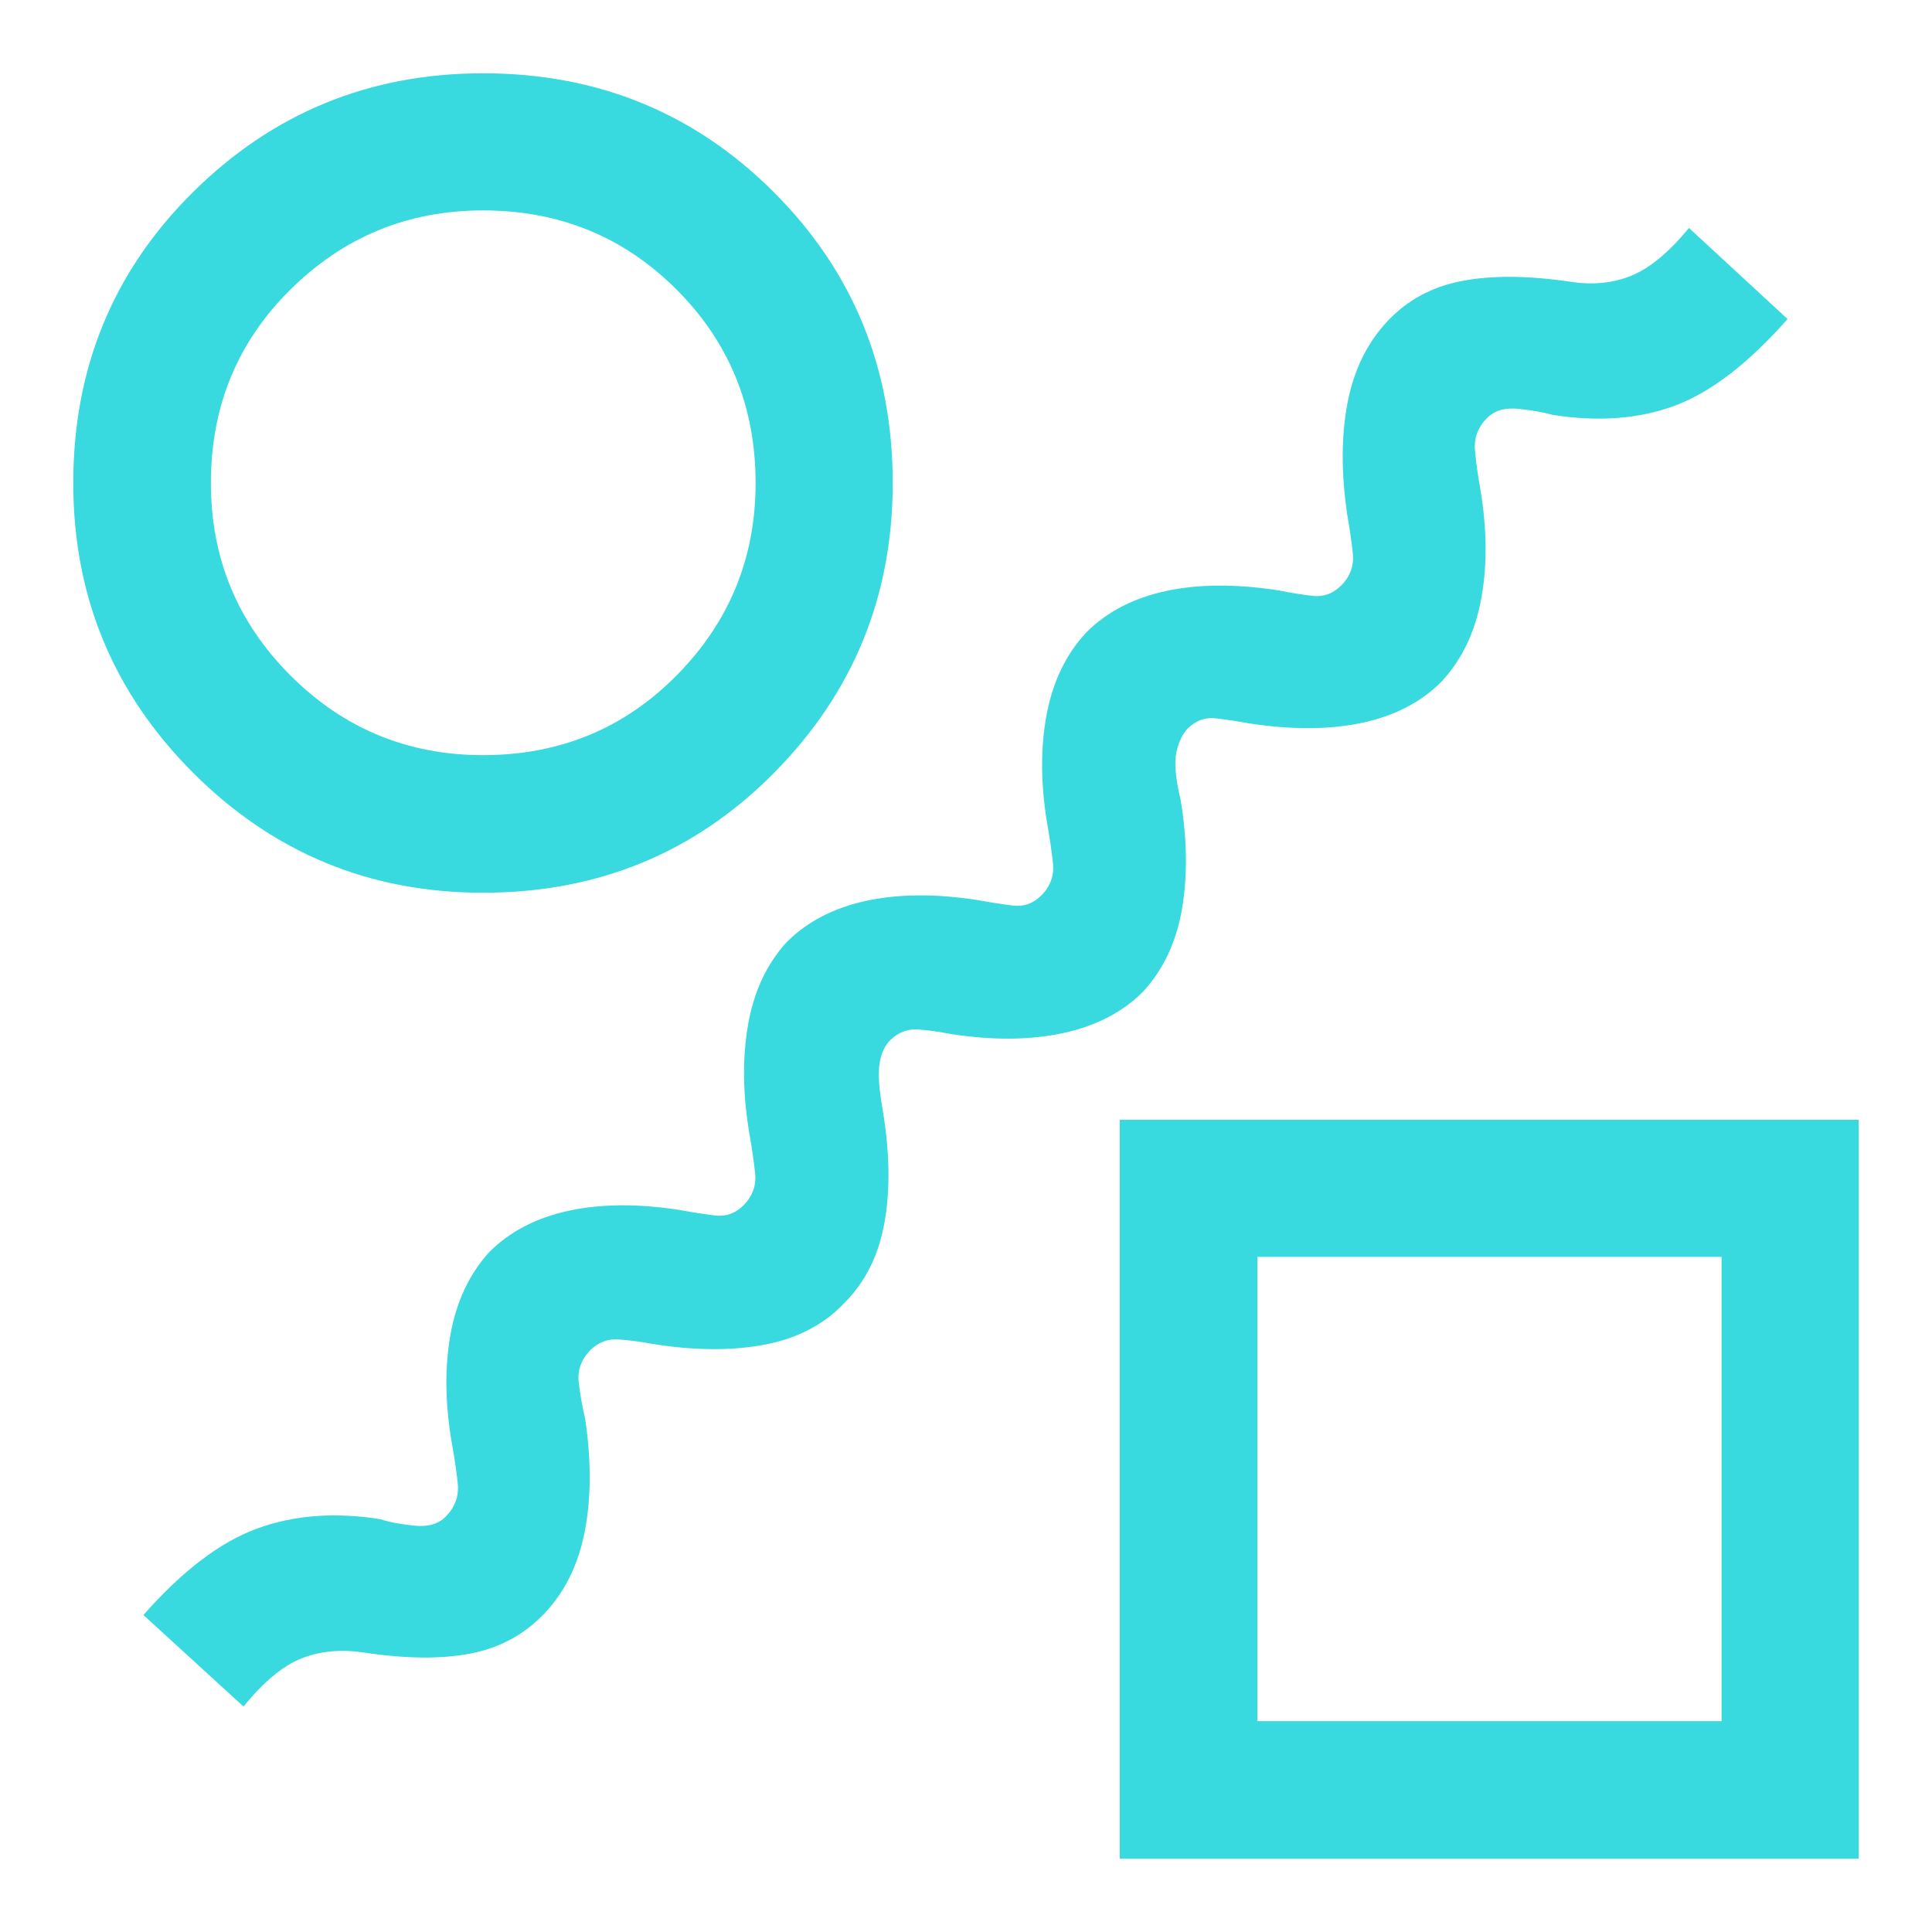 <svg width="64" height="64" viewBox="0 0 64 64" fill="none" xmlns="http://www.w3.org/2000/svg">
<path d="M28.007 43.125C27.332 43.855 26.449 44.326 25.357 44.538C24.266 44.749 23.026 44.744 21.638 44.522C21.213 44.444 20.827 44.393 20.48 44.37C20.133 44.347 19.825 44.464 19.557 44.722C19.254 45.035 19.126 45.39 19.171 45.788C19.216 46.185 19.289 46.597 19.388 47.022C19.589 48.4 19.584 49.634 19.372 50.724C19.161 51.814 18.723 52.714 18.058 53.423C17.393 54.133 16.574 54.582 15.601 54.773C14.627 54.963 13.441 54.952 12.042 54.741C11.287 54.629 10.601 54.694 9.986 54.938C9.371 55.181 8.731 55.713 8.067 56.532L4.751 53.499C6.034 52.042 7.286 51.088 8.507 50.639C9.727 50.189 11.095 50.085 12.609 50.326C12.864 50.415 13.227 50.485 13.699 50.537C14.17 50.589 14.53 50.486 14.777 50.228C15.079 49.915 15.208 49.548 15.162 49.129C15.117 48.709 15.055 48.286 14.977 47.861C14.744 46.538 14.725 45.326 14.92 44.224C15.114 43.122 15.544 42.206 16.209 41.475C16.884 40.8 17.754 40.346 18.817 40.112C19.881 39.878 21.107 39.867 22.496 40.078C22.921 40.157 23.315 40.219 23.679 40.264C24.043 40.309 24.359 40.198 24.628 39.929C24.93 39.627 25.058 39.268 25.013 38.854C24.968 38.439 24.906 38.014 24.828 37.578C24.605 36.266 24.589 35.059 24.778 33.958C24.968 32.855 25.395 31.939 26.059 31.209C26.735 30.534 27.607 30.079 28.676 29.845C29.745 29.611 30.974 29.6 32.362 29.812C32.788 29.89 33.182 29.952 33.546 29.997C33.91 30.043 34.226 29.931 34.494 29.663C34.797 29.36 34.925 29.002 34.88 28.587C34.834 28.173 34.773 27.747 34.694 27.312C34.472 25.989 34.464 24.777 34.67 23.675C34.877 22.573 35.317 21.662 35.993 20.942C36.668 20.267 37.546 19.812 38.625 19.578C39.705 19.345 40.955 19.339 42.375 19.561C42.758 19.639 43.129 19.698 43.487 19.739C43.846 19.779 44.159 19.664 44.428 19.396C44.73 19.093 44.858 18.735 44.813 18.32C44.768 17.906 44.706 17.481 44.628 17.045C44.427 15.678 44.429 14.449 44.636 13.359C44.842 12.269 45.283 11.364 45.958 10.644C46.612 9.945 47.431 9.501 48.415 9.31C49.399 9.12 50.586 9.125 51.974 9.326C52.73 9.449 53.415 9.386 54.03 9.137C54.645 8.888 55.285 8.36 55.949 7.551L59.215 10.568C57.921 12.036 56.677 12.992 55.484 13.437C54.291 13.881 52.937 13.982 51.423 13.741C51.157 13.662 50.792 13.598 50.325 13.546C49.859 13.494 49.502 13.597 49.255 13.855C48.953 14.158 48.822 14.519 48.862 14.939C48.902 15.358 48.961 15.781 49.039 16.206C49.261 17.539 49.269 18.757 49.063 19.859C48.857 20.961 48.416 21.872 47.741 22.591C47.065 23.267 46.188 23.719 45.108 23.947C44.028 24.176 42.773 24.179 41.342 23.957C40.97 23.889 40.613 23.835 40.272 23.795C39.93 23.755 39.625 23.864 39.357 24.122C39.177 24.302 39.048 24.565 38.971 24.913C38.894 25.261 38.939 25.781 39.106 26.473C39.328 27.795 39.344 29.008 39.155 30.11C38.966 31.212 38.533 32.128 37.858 32.858C37.183 33.533 36.302 33.988 35.216 34.222C34.13 34.456 32.894 34.467 31.507 34.255C31.114 34.177 30.747 34.126 30.405 34.103C30.064 34.08 29.759 34.197 29.49 34.455C29.31 34.635 29.193 34.89 29.138 35.221C29.083 35.552 29.116 36.063 29.239 36.755C29.472 38.156 29.494 39.397 29.304 40.476C29.115 41.556 28.683 42.439 28.007 43.125ZM16 29.573C12.247 29.573 9.047 28.249 6.399 25.601C3.751 22.953 2.427 19.753 2.427 16C2.427 12.193 3.751 8.978 6.399 6.358C9.047 3.738 12.247 2.428 16 2.428C19.797 2.428 23.009 3.741 25.634 6.366C28.26 8.992 29.573 12.203 29.573 16C29.573 19.753 28.262 22.953 25.642 25.601C23.022 28.249 19.808 29.573 16 29.573ZM16 25.015C18.537 25.015 20.677 24.133 22.418 22.369C24.16 20.605 25.03 18.482 25.03 16C25.03 13.474 24.157 11.337 22.41 9.59C20.663 7.843 18.527 6.97 16 6.97C13.518 6.97 11.395 7.841 9.631 9.582C7.867 11.324 6.986 13.463 6.986 16C6.986 18.493 7.865 20.619 9.623 22.377C11.382 24.135 13.507 25.015 16 25.015ZM37.094 61.573V37.094H61.572V61.573H37.094ZM41.652 57.015H57.03V41.636H41.652V57.015Z" fill="#38DAE0"/>
</svg>
